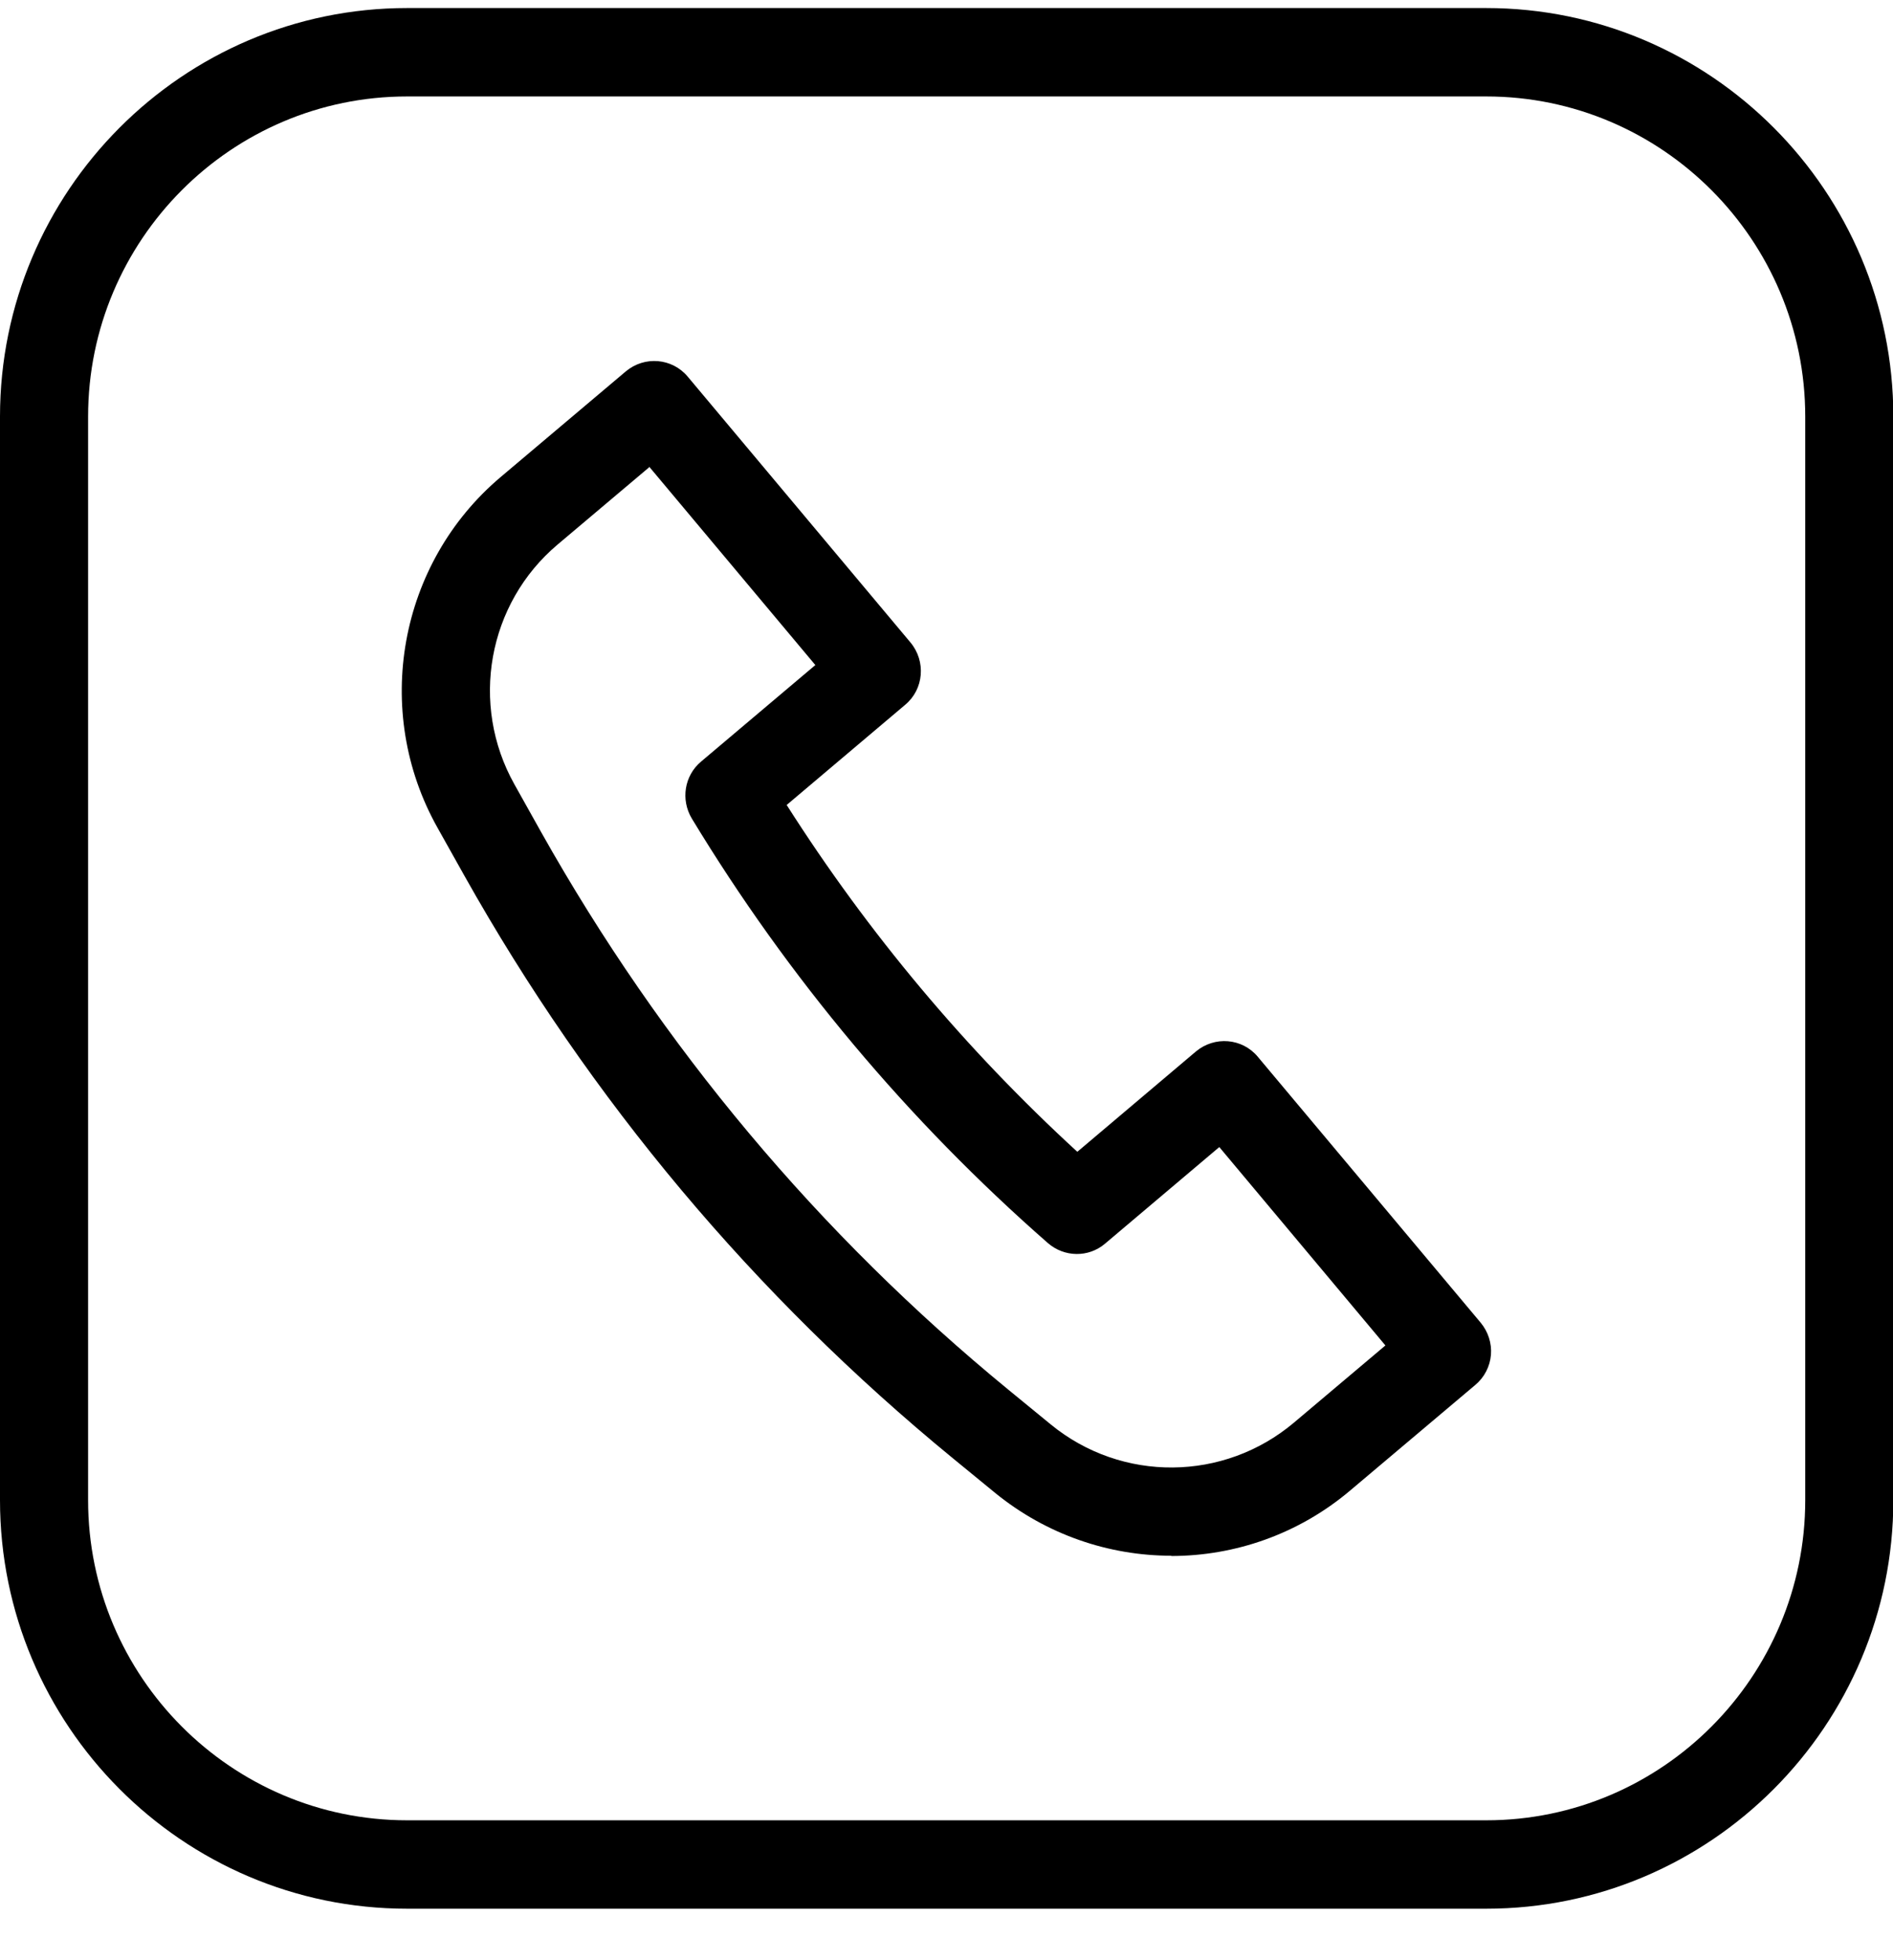 <svg width="28" height="29" viewBox="0 0 28 29" fill="none" xmlns="http://www.w3.org/2000/svg">
<path d="M21.984 28.238H6.021C2.702 28.238 0 25.525 0 22.193V6.164C0 2.832 2.702 0.119 6.021 0.119H21.984C25.303 0.119 28.005 2.832 28.005 6.164V22.193C28.005 25.525 25.303 28.238 21.984 28.238ZM6.021 1.427C3.42 1.427 1.303 3.553 1.303 6.164V22.193C1.303 24.804 3.42 26.93 6.021 26.93H21.984C24.585 26.93 26.702 24.804 26.702 22.193V6.164C26.702 3.553 24.585 1.427 21.984 1.427H6.021Z" fill="black"/>
<path d="M17.326 23.016C16.405 23.016 15.48 22.706 14.72 22.087L14.094 21.574C11.158 19.166 8.727 16.268 6.868 12.954L6.472 12.247C5.501 10.518 5.896 8.332 7.406 7.057L9.257 5.494C9.533 5.263 9.942 5.296 10.173 5.573L13.468 9.506C13.698 9.783 13.666 10.195 13.39 10.426L11.636 11.909C12.842 13.805 14.283 15.524 15.935 17.04L17.689 15.556C17.965 15.325 18.375 15.357 18.605 15.635L21.901 19.568C22.012 19.702 22.067 19.873 22.053 20.044C22.039 20.215 21.956 20.377 21.823 20.488L19.972 22.05C19.208 22.697 18.265 23.02 17.321 23.02L17.326 23.016ZM9.602 6.913L8.249 8.055C7.213 8.928 6.946 10.421 7.609 11.604L8.005 12.312C9.786 15.482 12.111 18.26 14.918 20.562L15.544 21.075C16.594 21.934 18.104 21.92 19.139 21.047L20.492 19.905L18.035 16.97L16.345 18.399C16.101 18.607 15.742 18.602 15.498 18.389C13.431 16.578 11.659 14.465 10.232 12.108C10.067 11.831 10.122 11.475 10.37 11.267L12.06 9.839L9.602 6.904V6.913Z" fill="black"/>
</svg>
